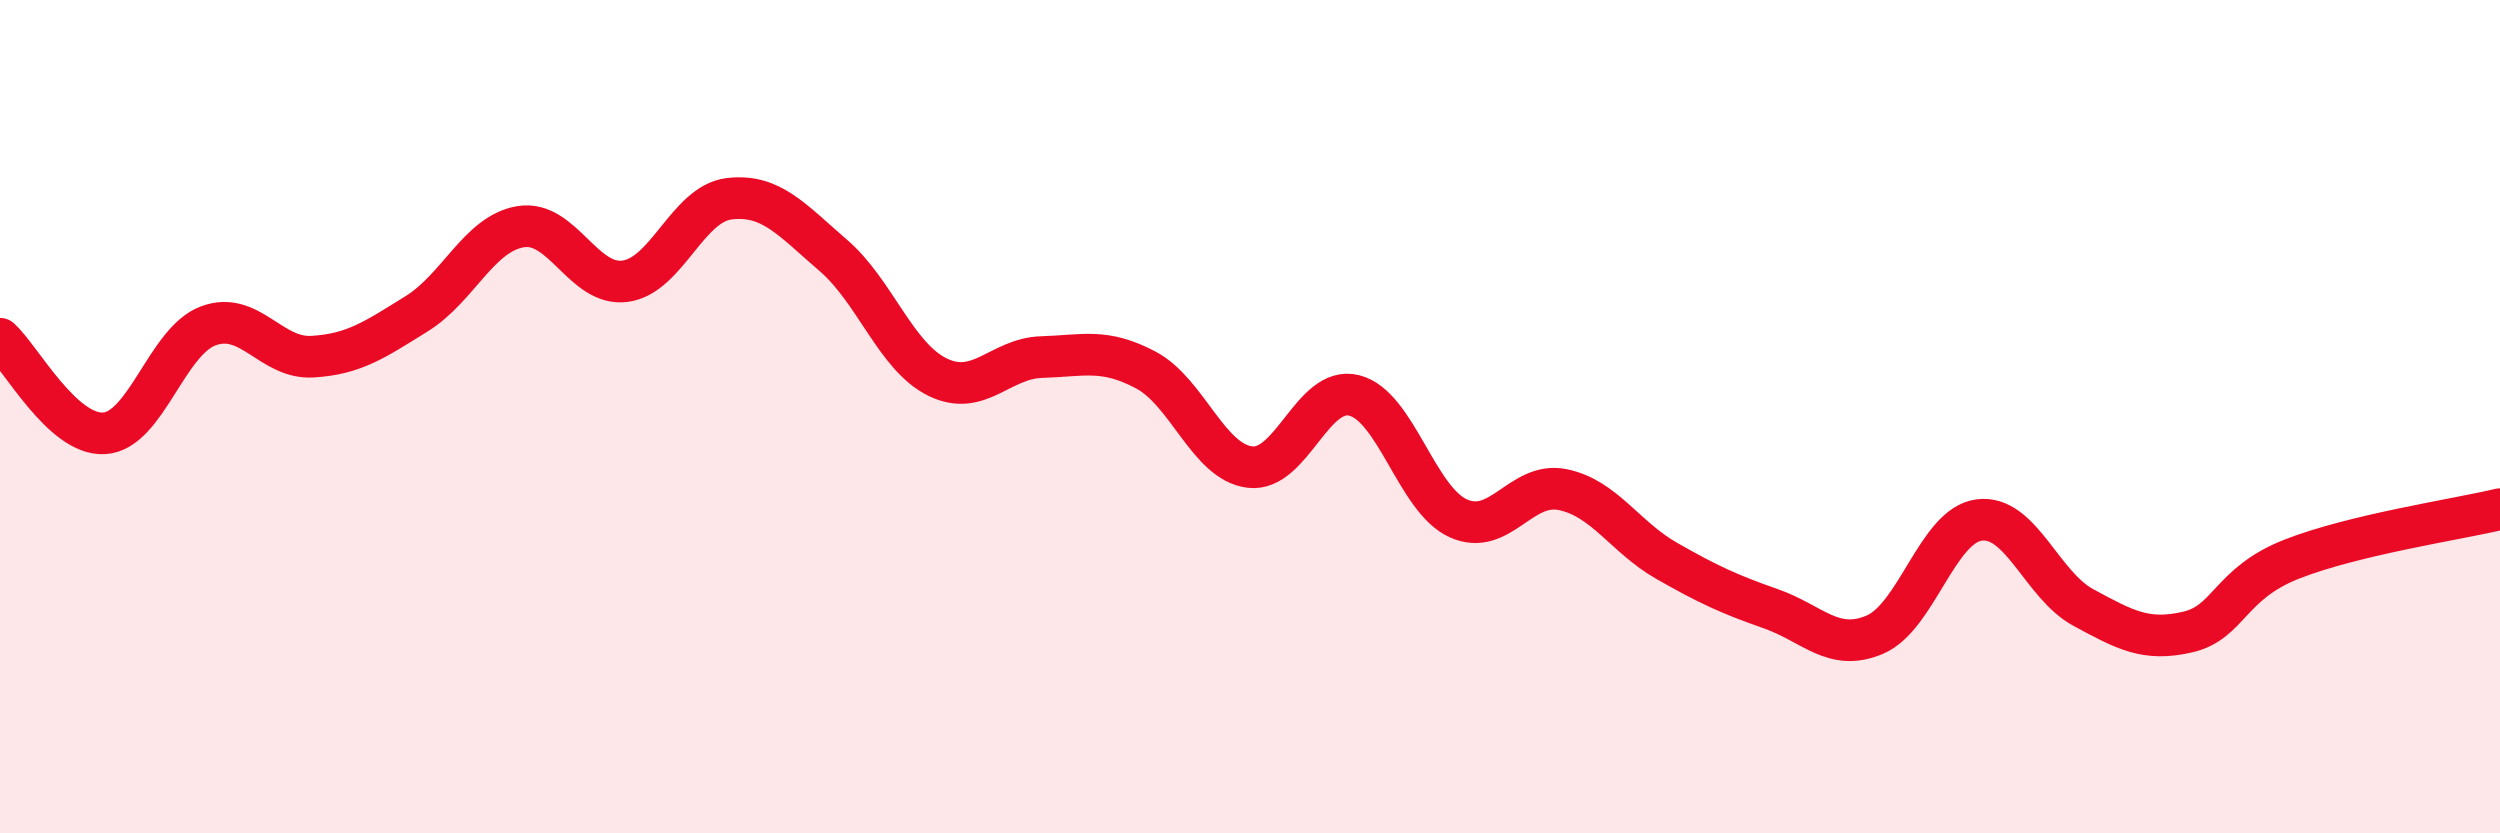 
    <svg width="60" height="20" viewBox="0 0 60 20" xmlns="http://www.w3.org/2000/svg">
      <path
        d="M 0,8.13 C 0.5,8.58 1.5,10.46 2.5,10.4 C 3.5,10.34 4,8.19 5,7.82 C 6,7.45 6.5,8.62 7.5,8.56 C 8.5,8.5 9,8.15 10,7.53 C 11,6.91 11.5,5.6 12.5,5.44 C 13.5,5.28 14,6.88 15,6.75 C 16,6.62 16.5,4.89 17.5,4.77 C 18.5,4.65 19,5.27 20,6.13 C 21,6.99 21.5,8.56 22.5,9.05 C 23.5,9.54 24,8.6 25,8.57 C 26,8.54 26.5,8.35 27.5,8.88 C 28.5,9.41 29,11.09 30,11.21 C 31,11.33 31.5,9.24 32.5,9.49 C 33.5,9.74 34,11.99 35,12.44 C 36,12.89 36.5,11.55 37.5,11.75 C 38.5,11.95 39,12.89 40,13.46 C 41,14.03 41.5,14.26 42.5,14.61 C 43.5,14.96 44,15.66 45,15.23 C 46,14.8 46.5,12.61 47.5,12.48 C 48.5,12.35 49,14.04 50,14.58 C 51,15.12 51.5,15.4 52.5,15.17 C 53.5,14.94 53.5,14.01 55,13.42 C 56.5,12.83 59,12.46 60,12.22L60 20L0 20Z"
        fill="#EB0A25"
        opacity="0.1"
        stroke-linecap="round"
        stroke-linejoin="round"
      />
      <path
        d="M 0,8.13 C 0.5,8.58 1.5,10.46 2.5,10.4 C 3.5,10.34 4,8.19 5,7.82 C 6,7.45 6.5,8.62 7.5,8.56 C 8.5,8.5 9,8.15 10,7.53 C 11,6.91 11.5,5.6 12.5,5.44 C 13.5,5.28 14,6.88 15,6.75 C 16,6.62 16.5,4.89 17.5,4.77 C 18.5,4.65 19,5.27 20,6.13 C 21,6.99 21.5,8.56 22.5,9.05 C 23.5,9.54 24,8.6 25,8.57 C 26,8.54 26.5,8.35 27.5,8.88 C 28.5,9.41 29,11.09 30,11.21 C 31,11.33 31.5,9.24 32.5,9.49 C 33.5,9.74 34,11.99 35,12.44 C 36,12.89 36.5,11.55 37.5,11.75 C 38.5,11.95 39,12.89 40,13.46 C 41,14.03 41.5,14.26 42.5,14.61 C 43.5,14.96 44,15.66 45,15.23 C 46,14.8 46.5,12.61 47.5,12.48 C 48.5,12.35 49,14.04 50,14.58 C 51,15.12 51.5,15.4 52.5,15.17 C 53.5,14.94 53.5,14.01 55,13.42 C 56.5,12.83 59,12.46 60,12.22"
        stroke="#EB0A25"
        stroke-width="1"
        fill="none"
        stroke-linecap="round"
        stroke-linejoin="round"
      />
    </svg>
  